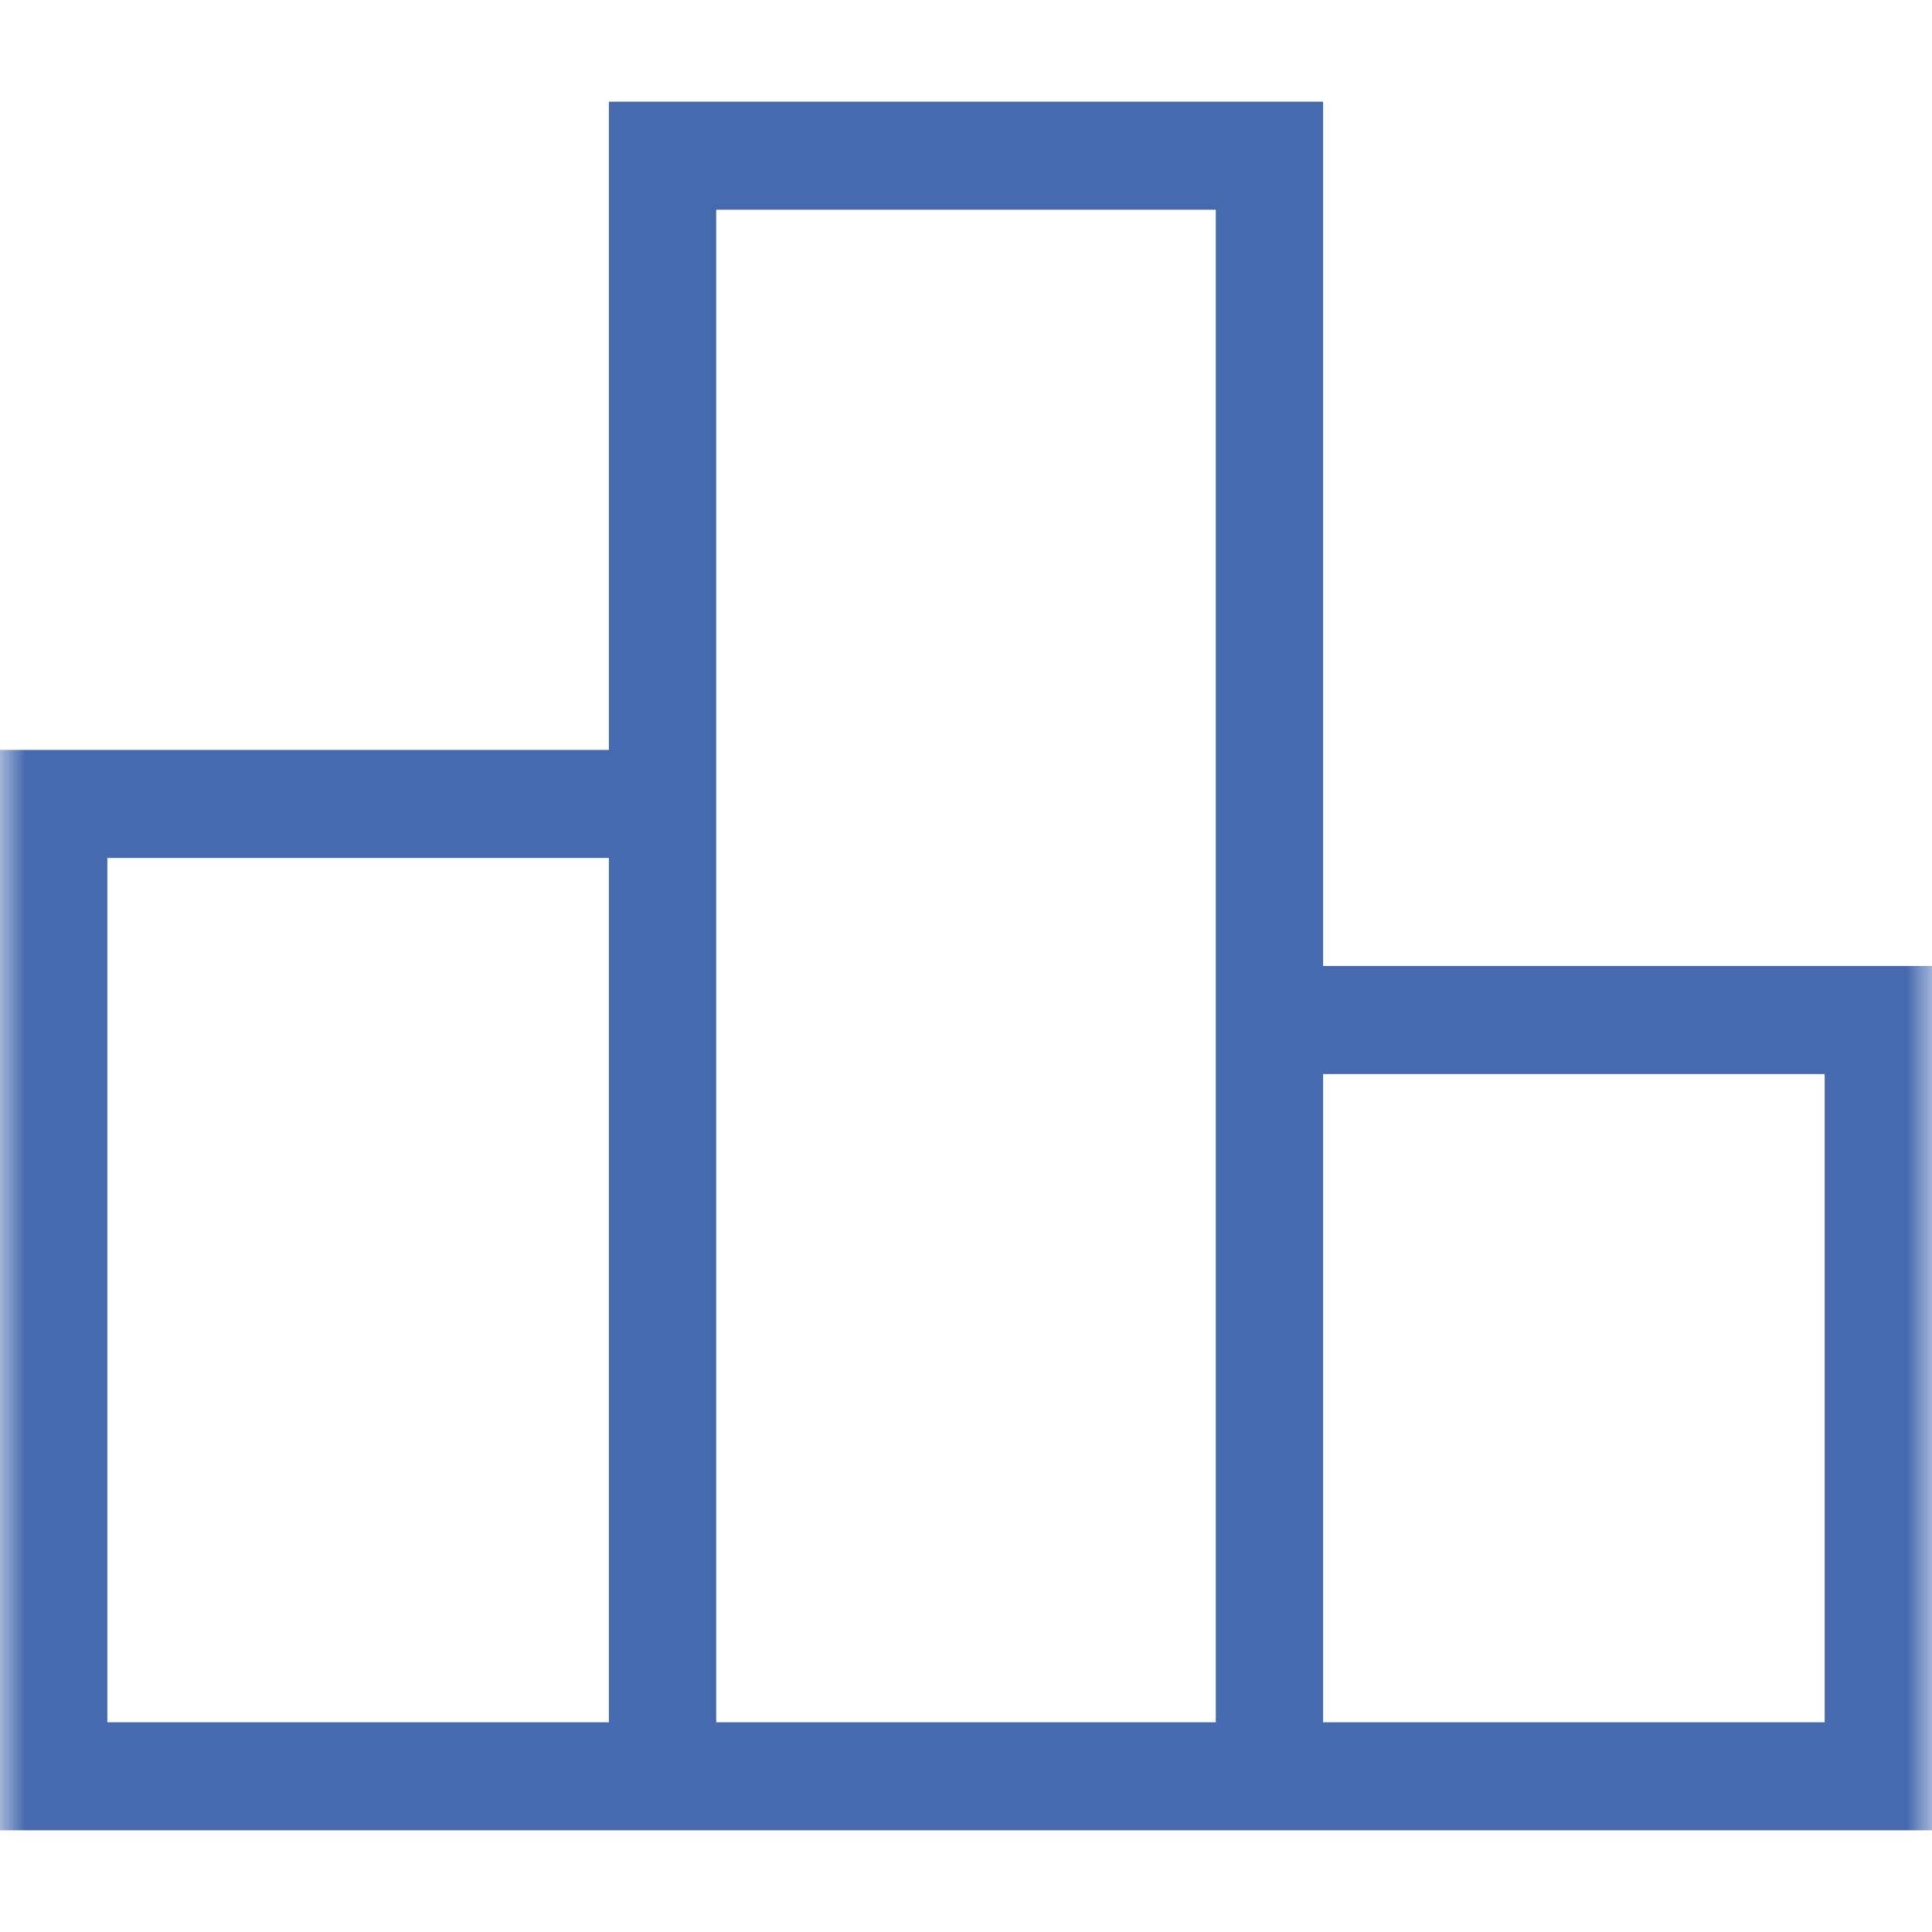 <svg width="38" height="38" viewBox="0 0 38 38" fill="none" xmlns="http://www.w3.org/2000/svg">
<mask id="mask0_24256_474" style="mask-type:alpha" maskUnits="userSpaceOnUse" x="0" y="0" width="38" height="38">
<rect width="38" height="38" fill="#D9D9D9"/>
</mask>
<g mask="url(#mask0_24256_474)">
<path d="M2.111 33.875H11.976V16.875H2.111V33.875ZM14.087 33.875H23.913V4.125H14.087V33.875ZM26.024 33.875H35.889V21.125H26.024V33.875ZM0 36V14.75H11.976V2H26.024V19H38V36H0Z" fill="#466AAF"/>
</g>
</svg>
